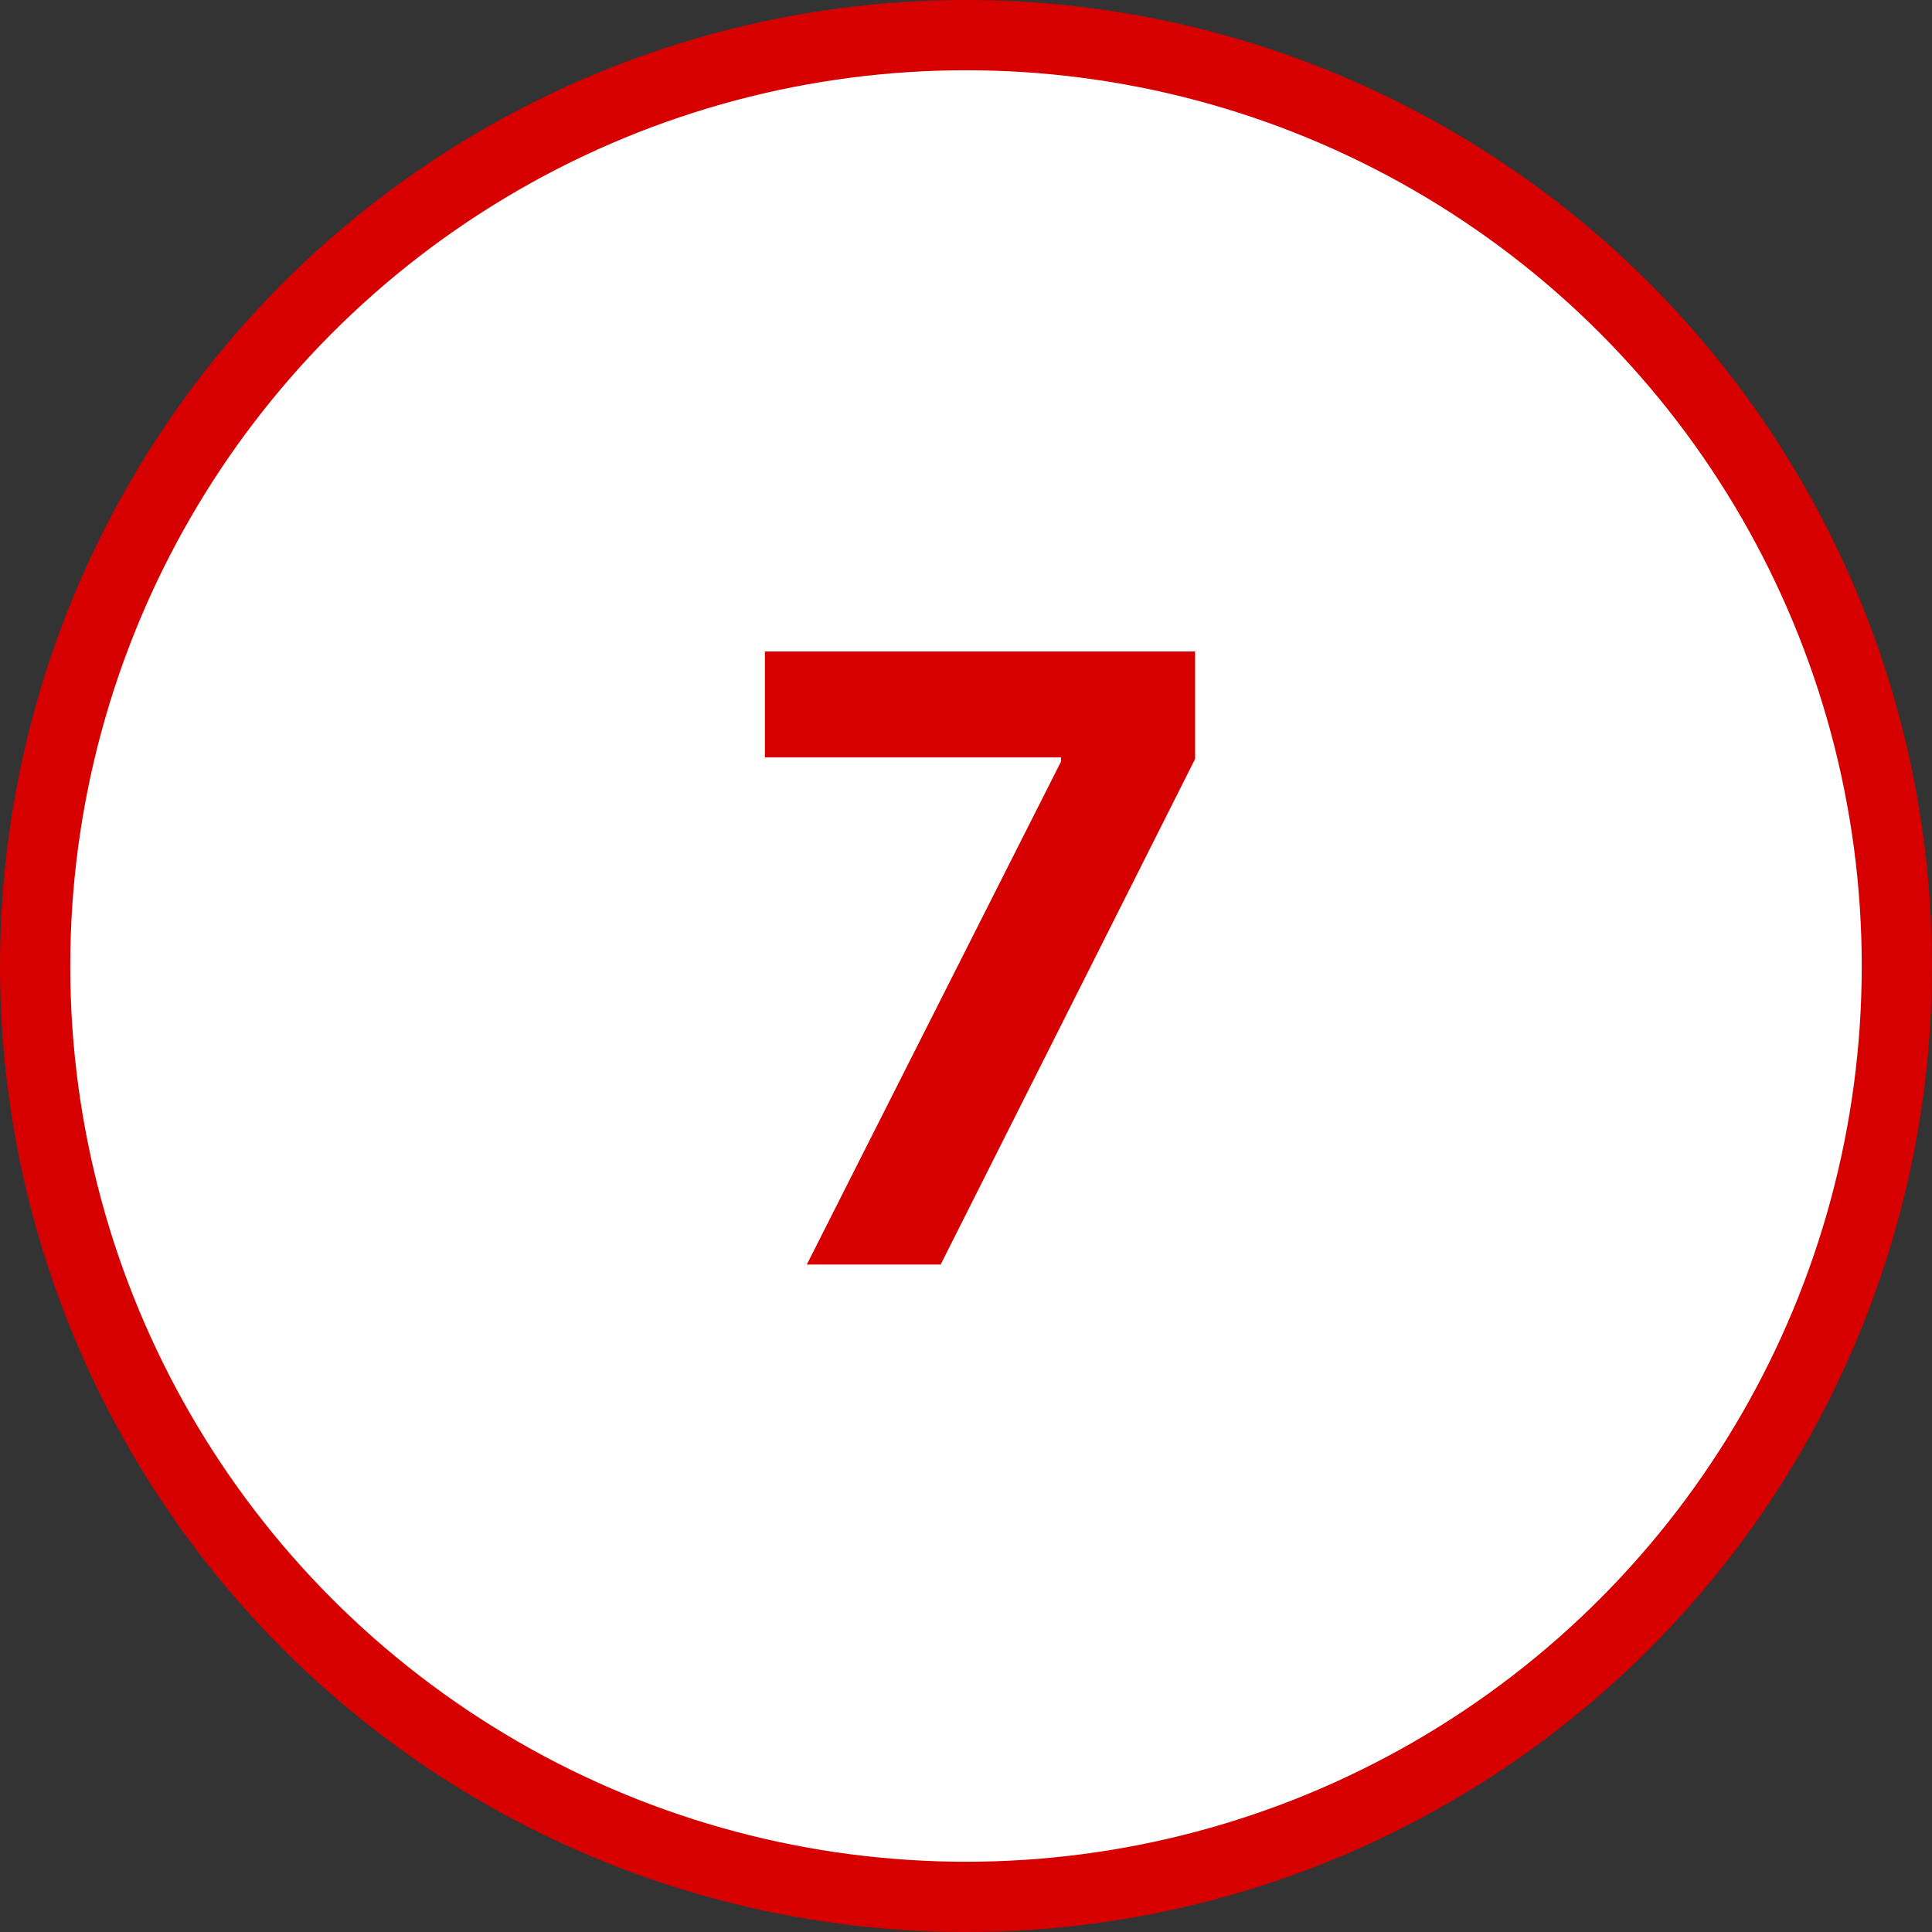 <?xml version="1.0" encoding="UTF-8"?> <svg xmlns="http://www.w3.org/2000/svg" width="55" height="55" viewBox="0 0 55 55" fill="none"><rect x="0" y="0" width="55" height="55" fill="#333333" stroke="none"/> <circle cx="27.5" cy="27.5" r="26.5" fill="white" stroke="#D60000" stroke-width="2"></circle> <path d="M22.968 36L30.204 21.682V21.562H21.775V18.546H34.022V21.605L26.778 36H22.968Z" fill="#D60000"></path> </svg> 
